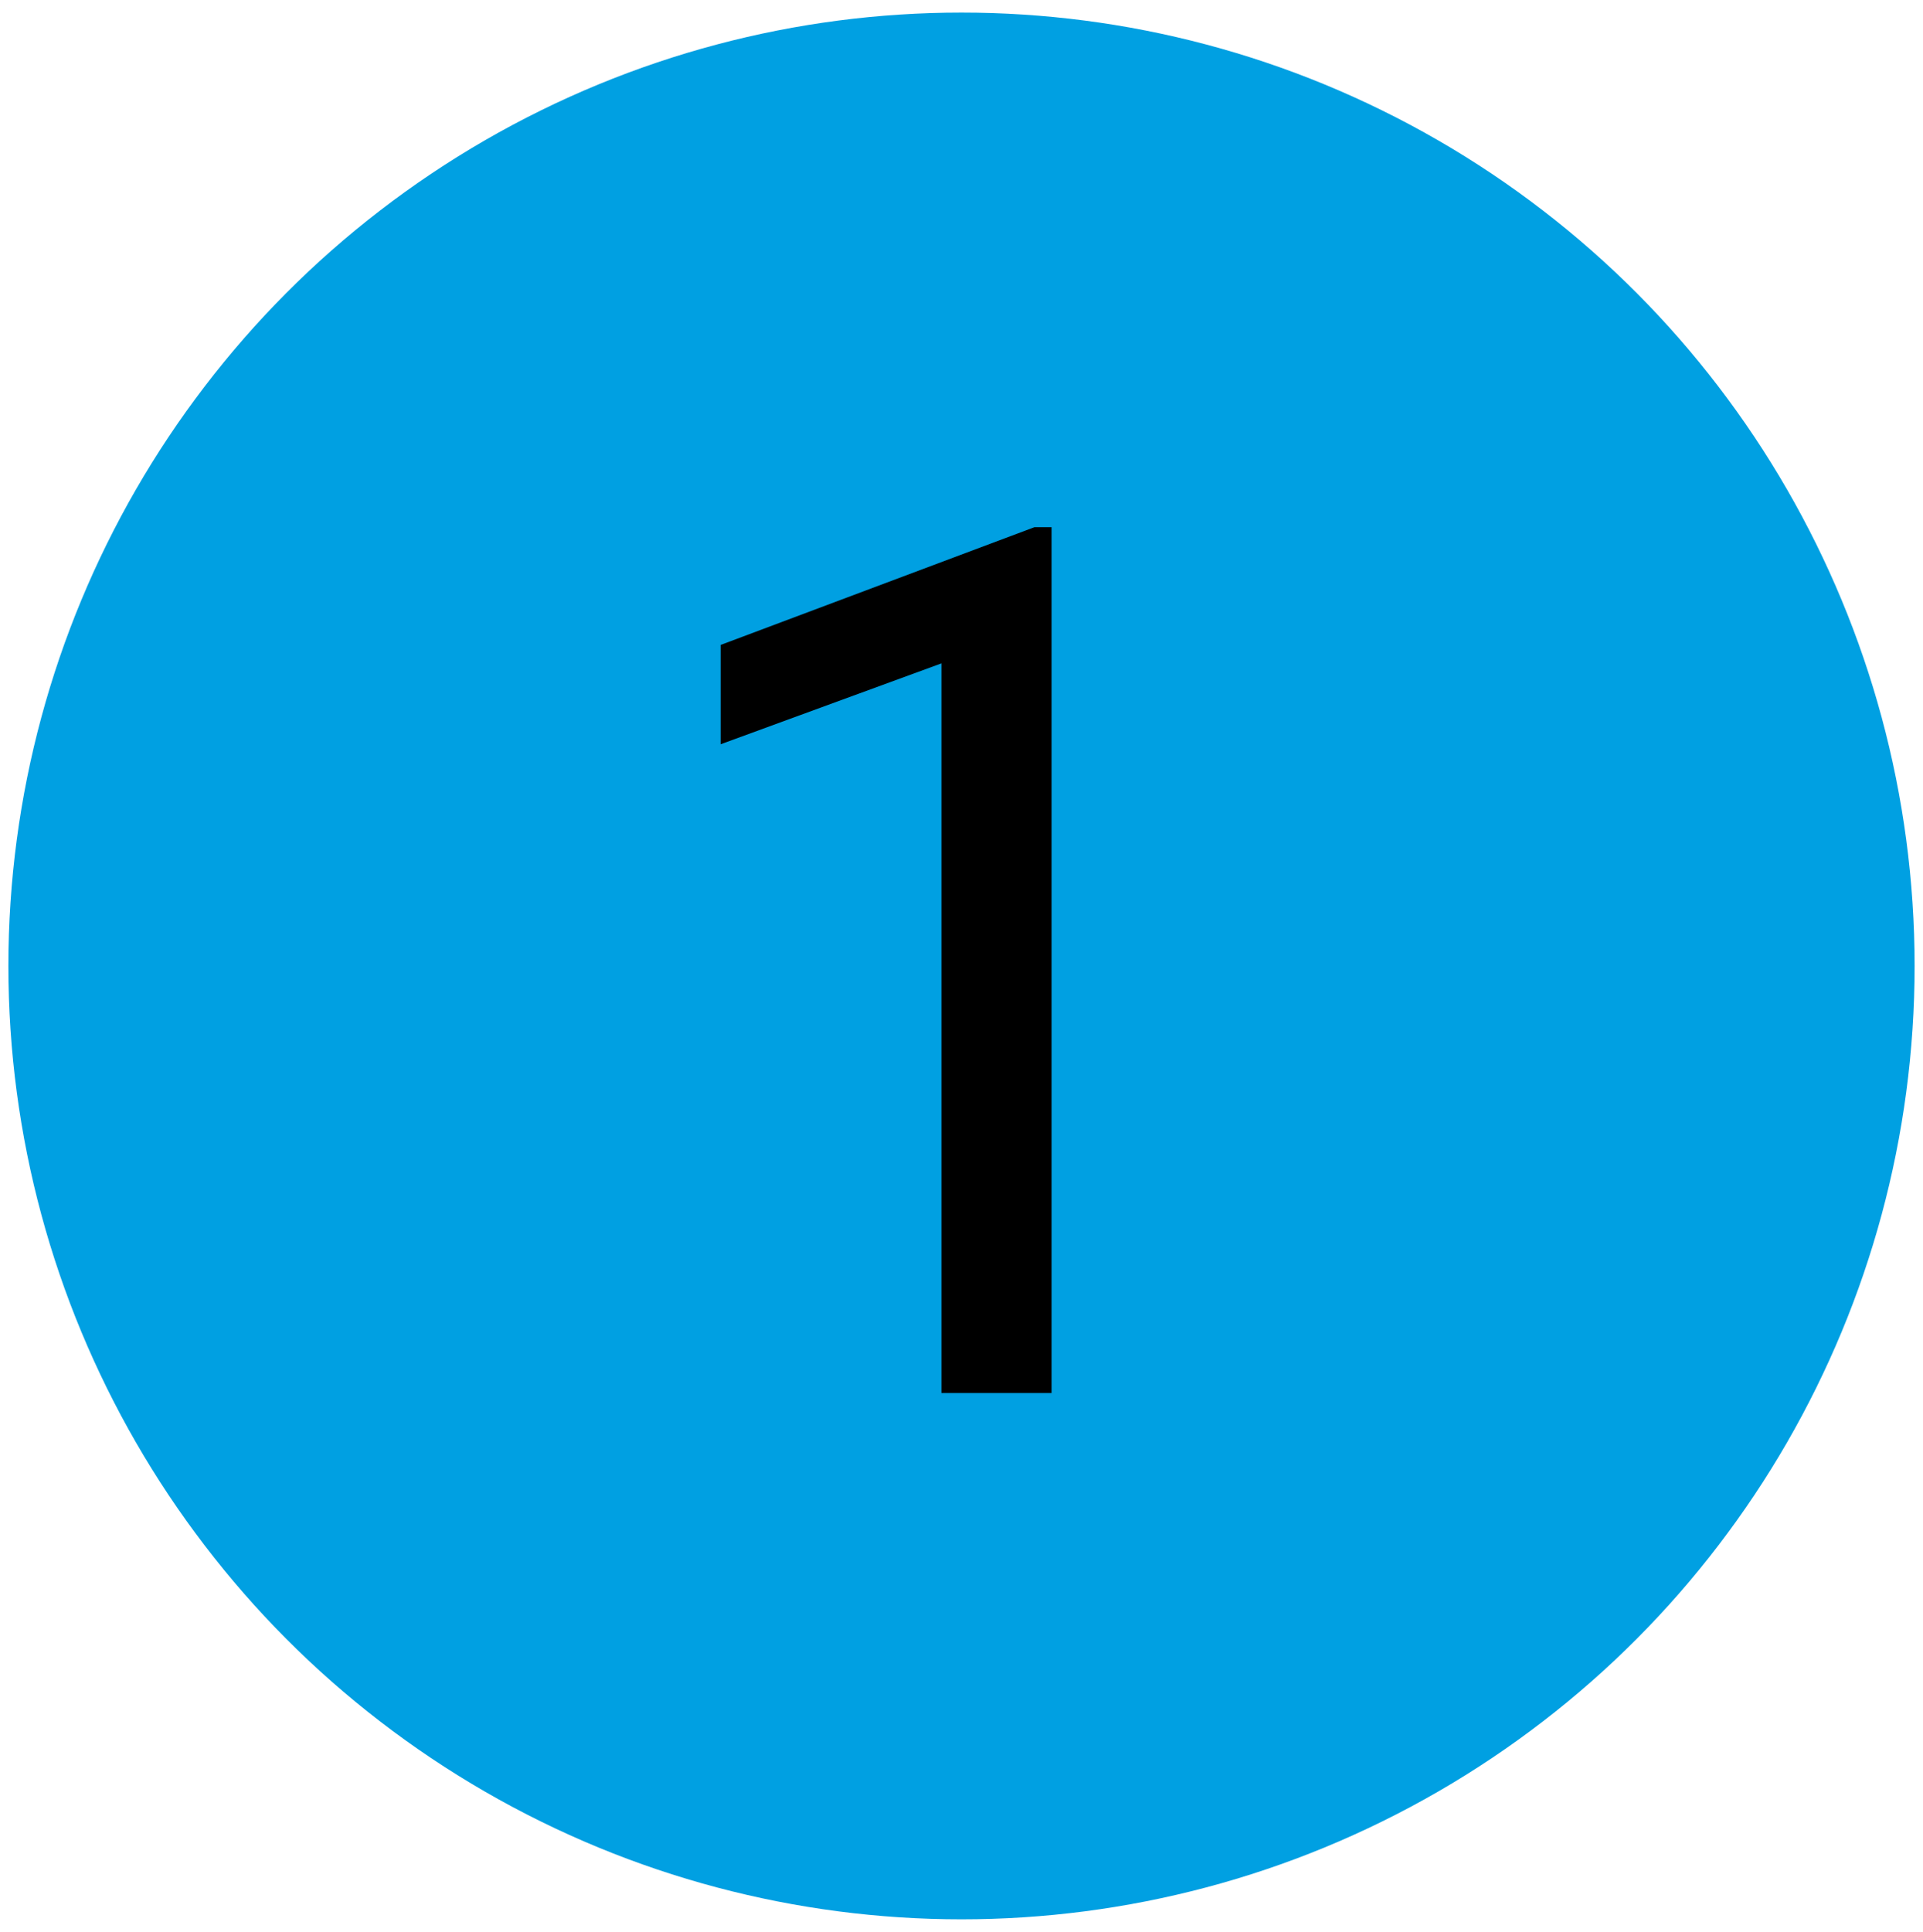 <?xml version="1.0" encoding="utf-8"?>
<!-- Generator: Adobe Illustrator 24.0.3, SVG Export Plug-In . SVG Version: 6.00 Build 0)  -->
<svg version="1.1" id="Layer_1" xmlns="http://www.w3.org/2000/svg" xmlns:xlink="http://www.w3.org/1999/xlink" x="0px" y="0px"
	 viewBox="0 0 459 461" style="enable-background:new 0 0 459 461;" xml:space="preserve">
<style type="text/css">
	.st0{fill:#00A0E2;}
	.st1{enable-background:new    ;}
</style>
<circle class="st0" cx="229.5" cy="230.5" r="227.5"/>
<g class="st1">
	<path d="M251,332.4h-26.3V158.3L172,177.6v-23.7l74.9-28.1h4.1V332.4z"/>
</g>
</svg>

